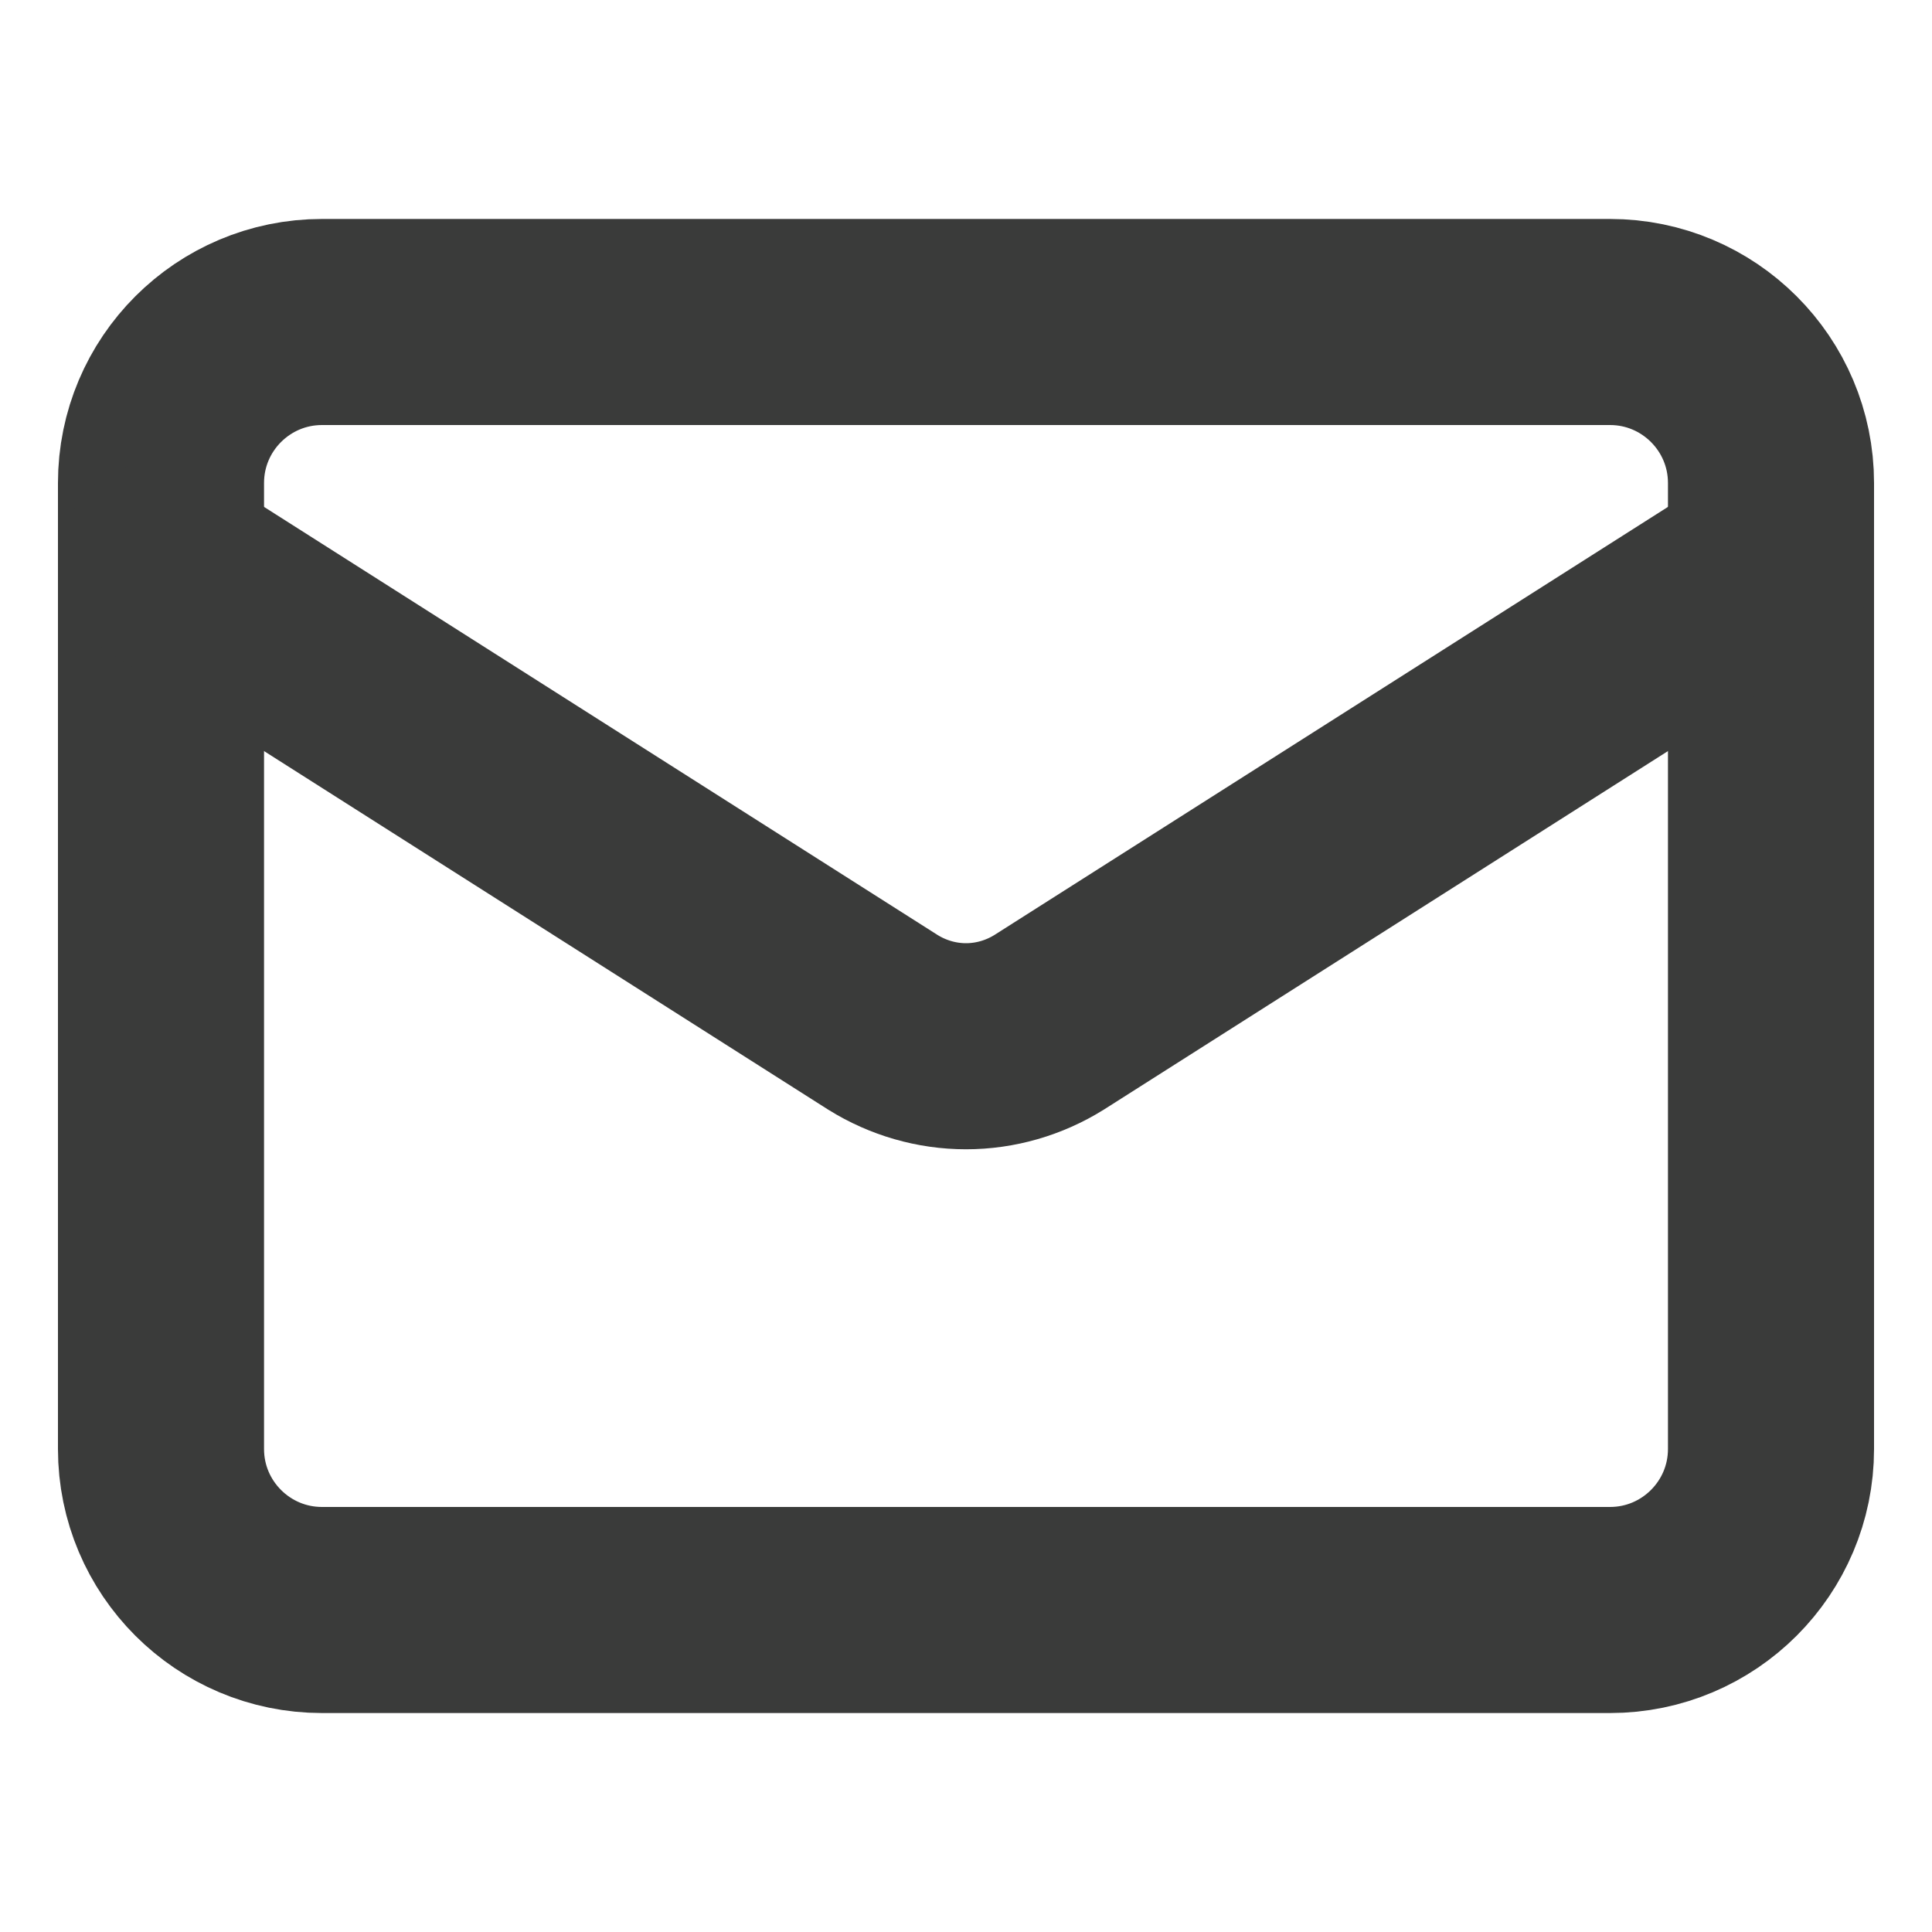 <?xml version="1.0" encoding="UTF-8"?> <svg xmlns="http://www.w3.org/2000/svg" width="15" height="15" viewBox="0 0 15 15" fill="none"><path d="M12.5 2.5H2.5C1.81 2.5 1.25 3.06 1.25 3.75V11.25C1.25 11.94 1.81 12.5 2.5 12.5H12.5C13.19 12.5 13.75 11.94 13.75 11.25V3.75C13.75 3.06 13.19 2.5 12.5 2.5Z" stroke="#3A3B3A" stroke-width="1.6" stroke-linecap="round" stroke-linejoin="round"></path><path d="M13.75 4.375L8.144 7.938C7.951 8.058 7.728 8.123 7.5 8.123C7.272 8.123 7.049 8.058 6.856 7.938L1.25 4.375" stroke="#3A3B3A" stroke-width="1.6" stroke-linecap="round" stroke-linejoin="round"></path></svg> 